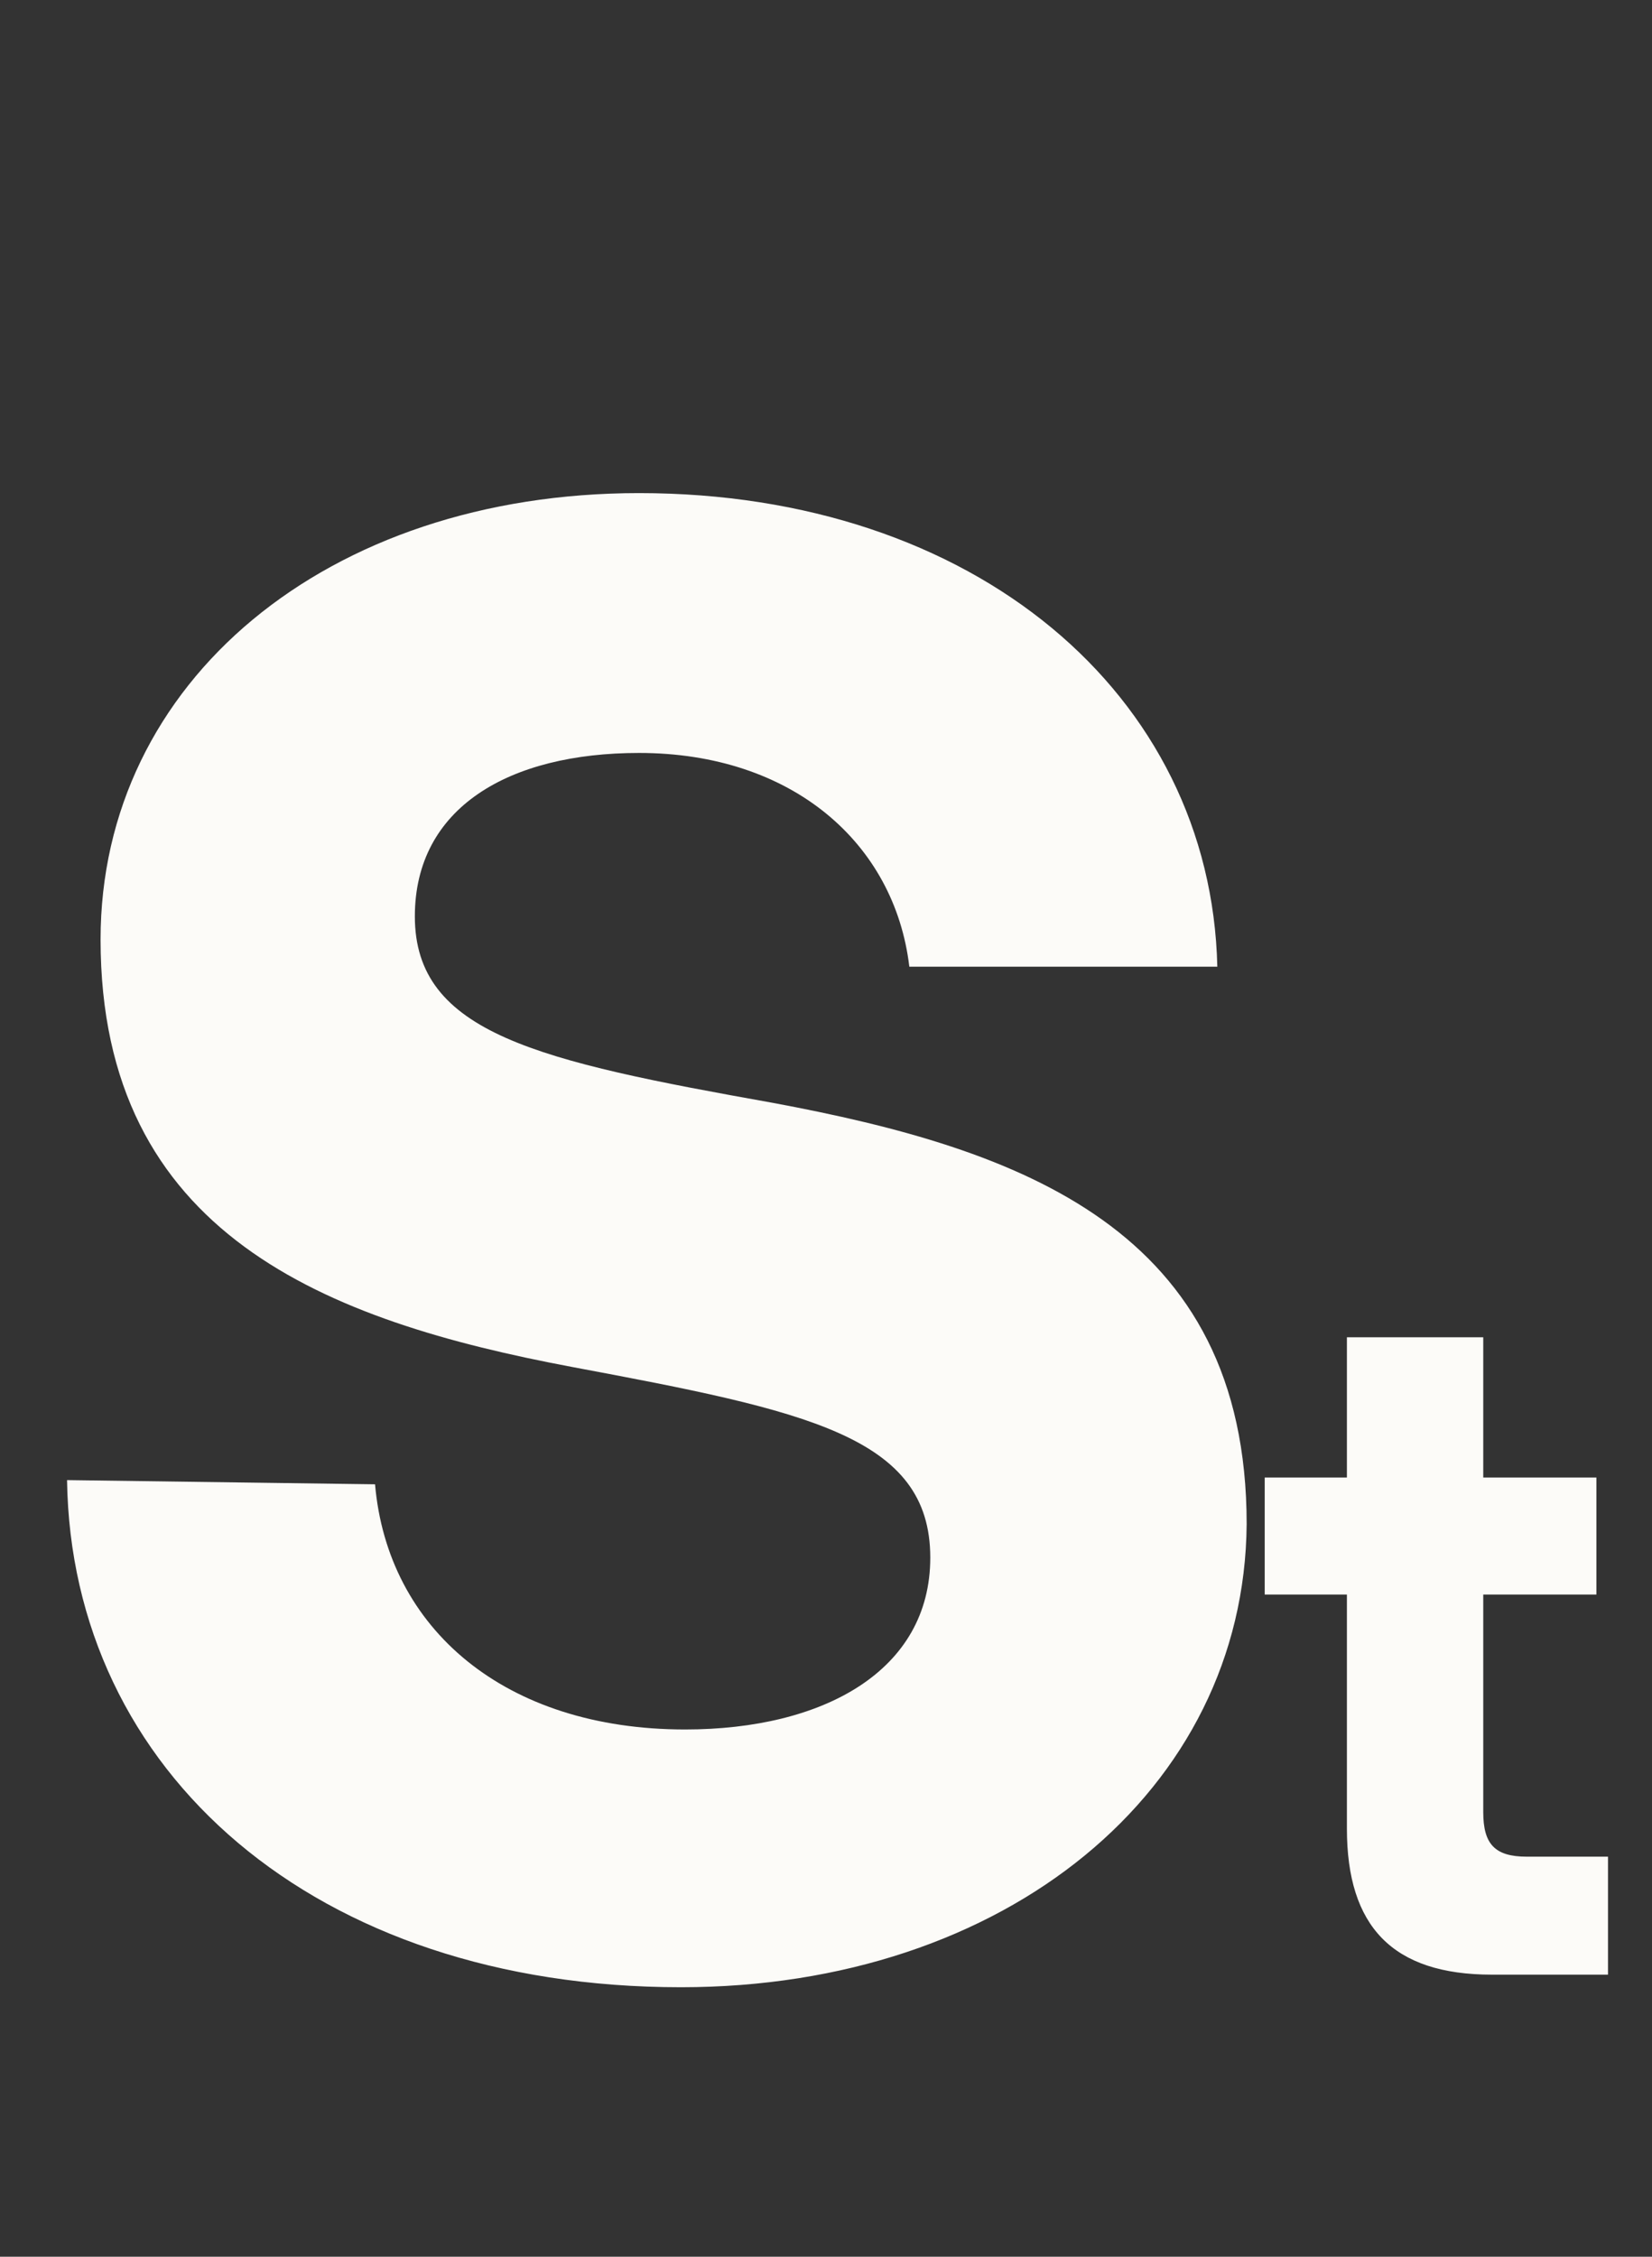 <svg width="41" height="56" viewBox="0 0 41 56" fill="none" xmlns="http://www.w3.org/2000/svg">
<rect x="0" y="0" width="41" height="56" fill="#333333" stroke="none"/>
<path d="M1.664 36.728L9.308 36.832C9.62 40.42 12.532 42.916 17.004 42.916C20.436 42.916 23.088 41.46 23.088 38.652C23.088 35.636 20.02 35.012 14.196 33.92C8.112 32.776 2.496 30.644 2.496 23.312C2.496 16.916 8.112 12.236 15.86 12.236C24.18 12.236 30.056 17.228 30.212 23.988H22.568C22.204 20.92 19.656 18.684 15.86 18.684C12.636 18.684 10.296 20.036 10.296 22.74C10.296 25.652 13.364 26.328 19.188 27.368C25.324 28.512 30.94 30.488 30.94 37.82C30.888 44.424 24.96 49.312 16.9 49.312C7.8 49.312 1.768 43.956 1.664 36.728ZM33.428 45.376V39.568H31.388V36.664H33.428V33.184H36.812V36.664H39.62V39.568H36.812V44.968C36.812 45.76 37.1 46.072 37.892 46.072H39.908V49H37.028C34.556 49 33.428 47.8 33.428 45.376Z" fill="#FCFBF8"/>
</svg>
